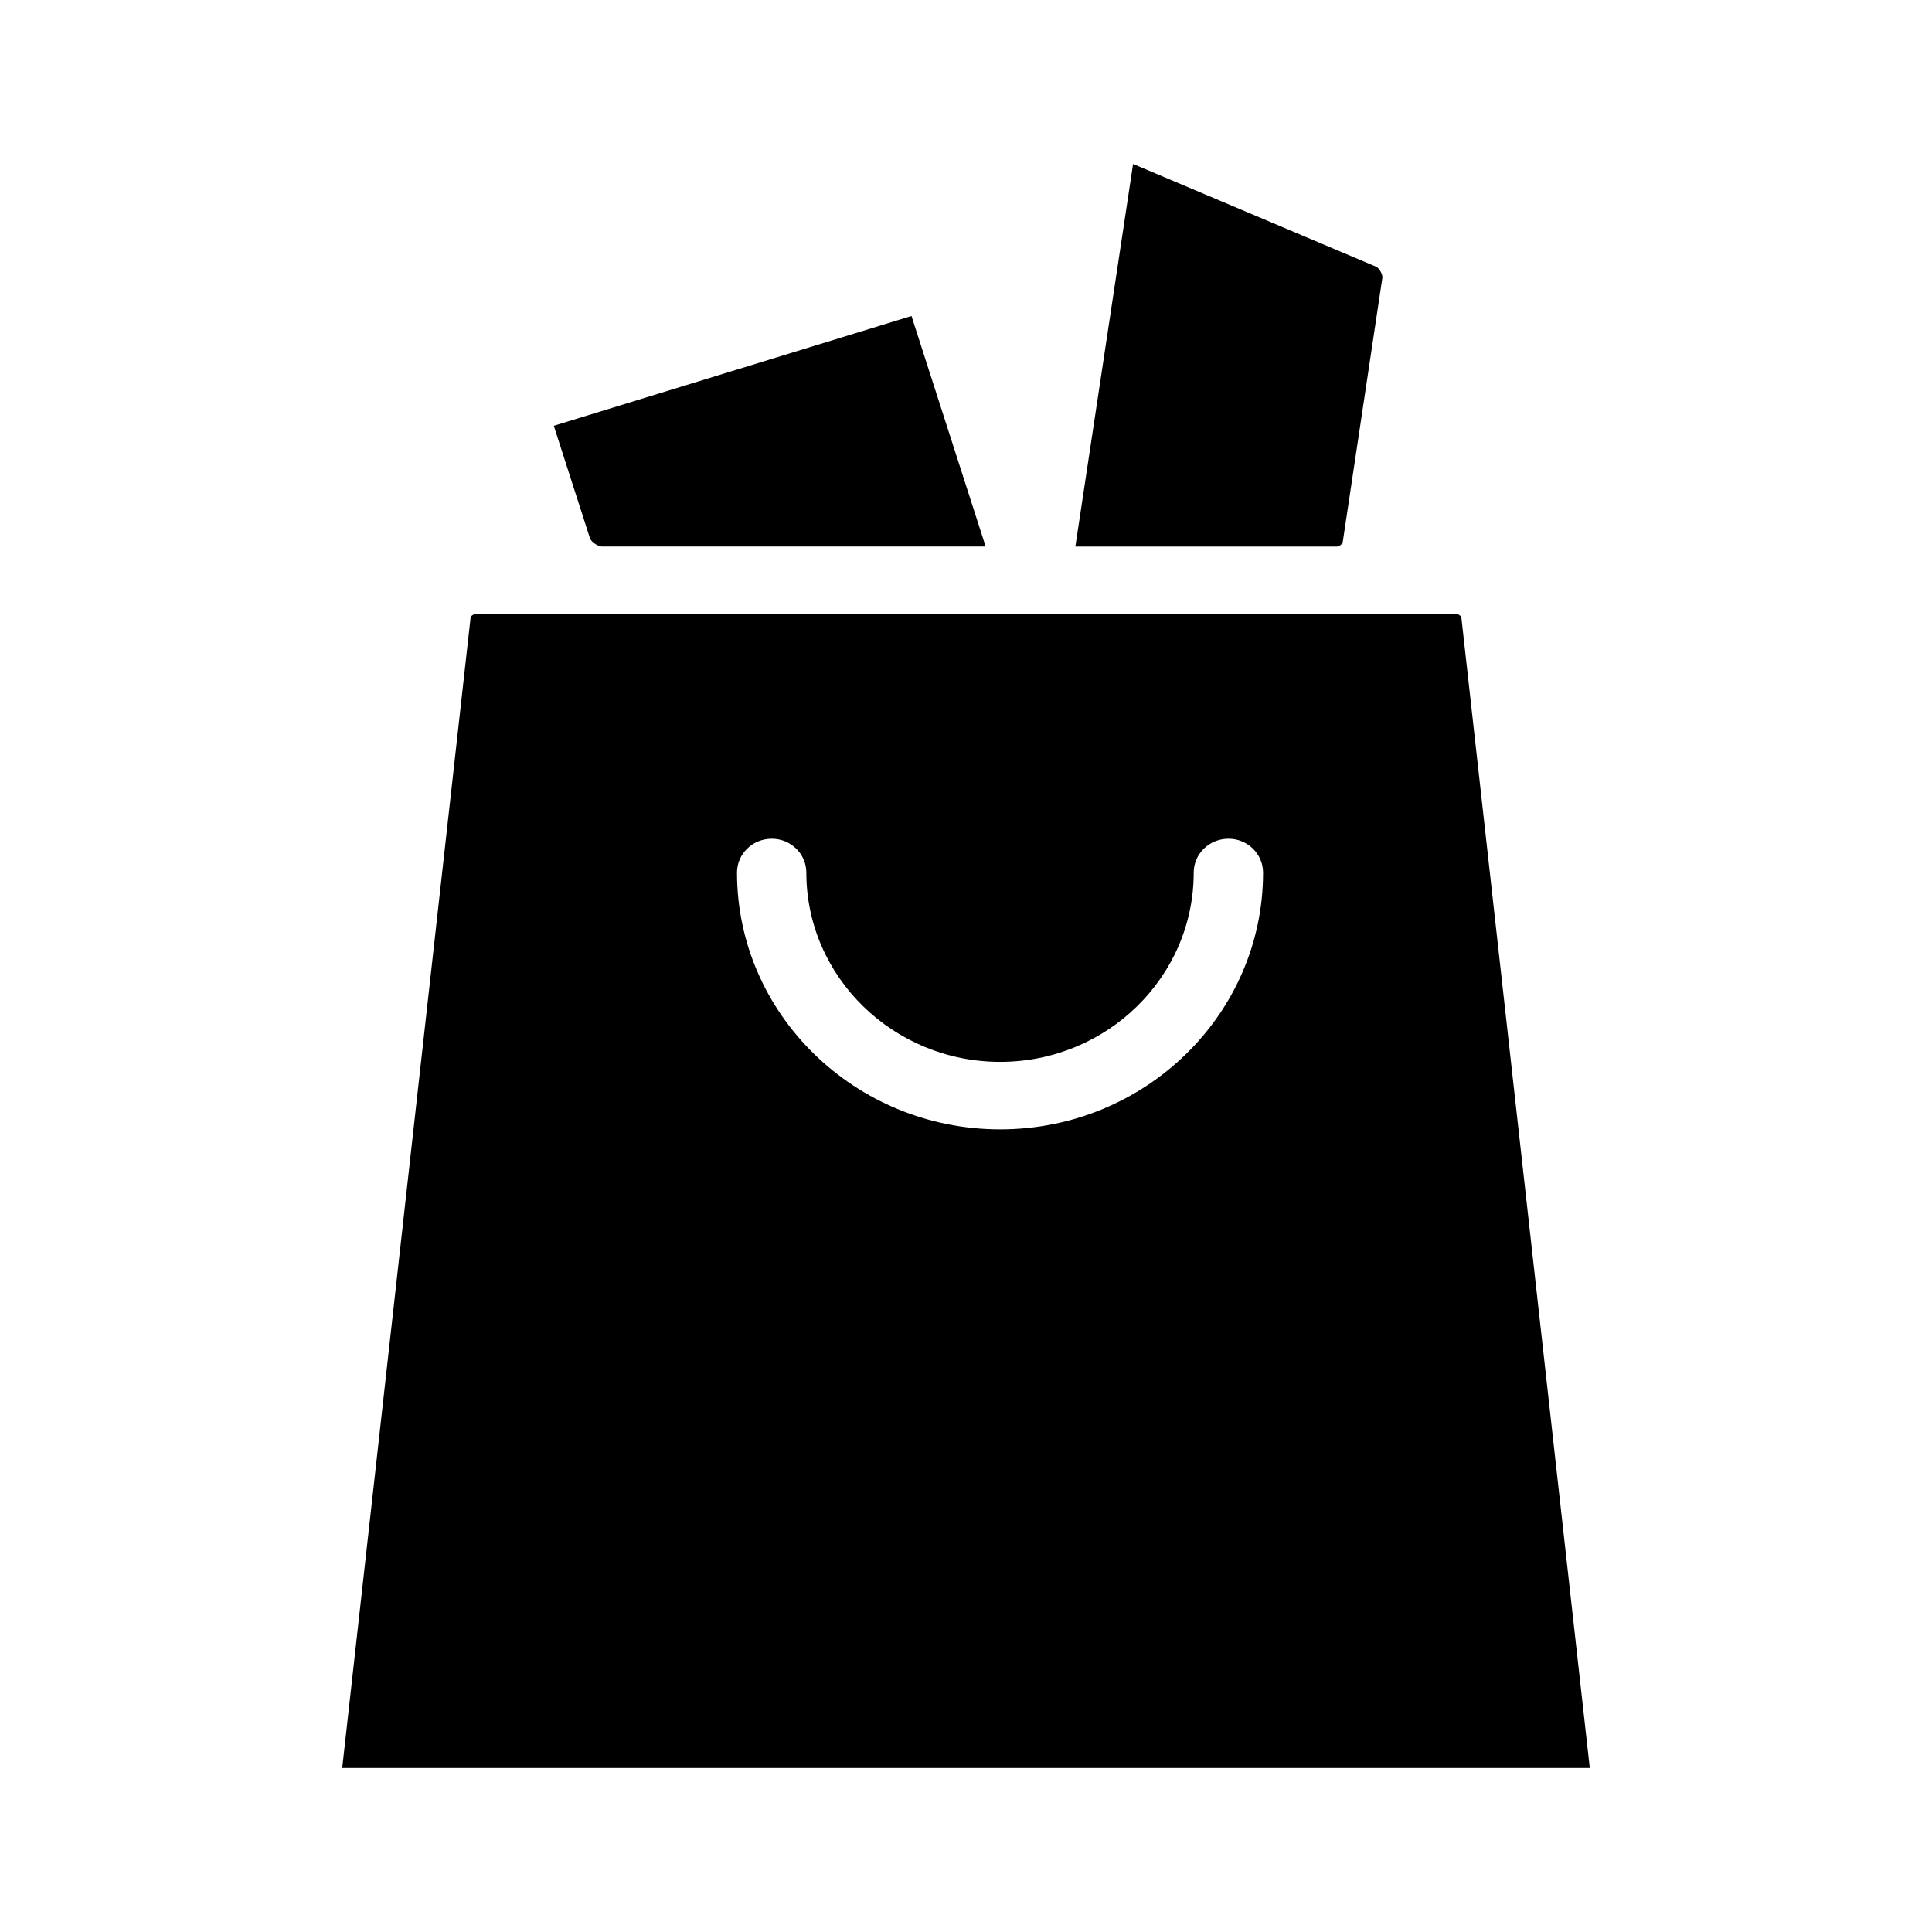 <?xml version="1.0" encoding="UTF-8"?>
<!-- Uploaded to: ICON Repo, www.svgrepo.com, Generator: ICON Repo Mixer Tools -->
<svg fill="#000000" width="800px" height="800px" version="1.1" viewBox="144 144 512 512" xmlns="http://www.w3.org/2000/svg">
 <g>
  <path d="m303.41 288.84h101.8l-19.656-61.094-94.793 29.094 9.574 29.773c0.254 0.945 2.051 2.141 3.074 2.227z"/>
  <path d="m499.84 287.65 10.508-70.078c0.086-0.859-0.852-2.574-1.707-2.914l-64.363-27.203-15.297 101.39h69.398c0.516 0 1.375-0.684 1.461-1.195z"/>
  <path d="m531.29 307.75c0-0.426-0.676-0.945-1.023-0.945h-31.711-0.172-70.855-0.164-18.641-0.164-105.06-0.172-33.598c-0.34 0-1.016 0.512-1.016 0.859l-34.023 304.88h330.62zm-122.23 135.54c-38.461 0-69.746-30.551-69.746-68.031 0-4.961 4.102-8.98 9.227-8.98 5.047 0 9.148 4.023 9.148 8.98 0 27.641 23.082 50.145 51.371 50.145 28.301 0 51.285-22.508 51.285-50.145 0-4.961 4.102-8.98 9.234-8.98 5.039 0 9.148 4.023 9.148 8.98-0.008 37.48-31.203 68.031-69.668 68.031z"/>
 </g>
</svg>